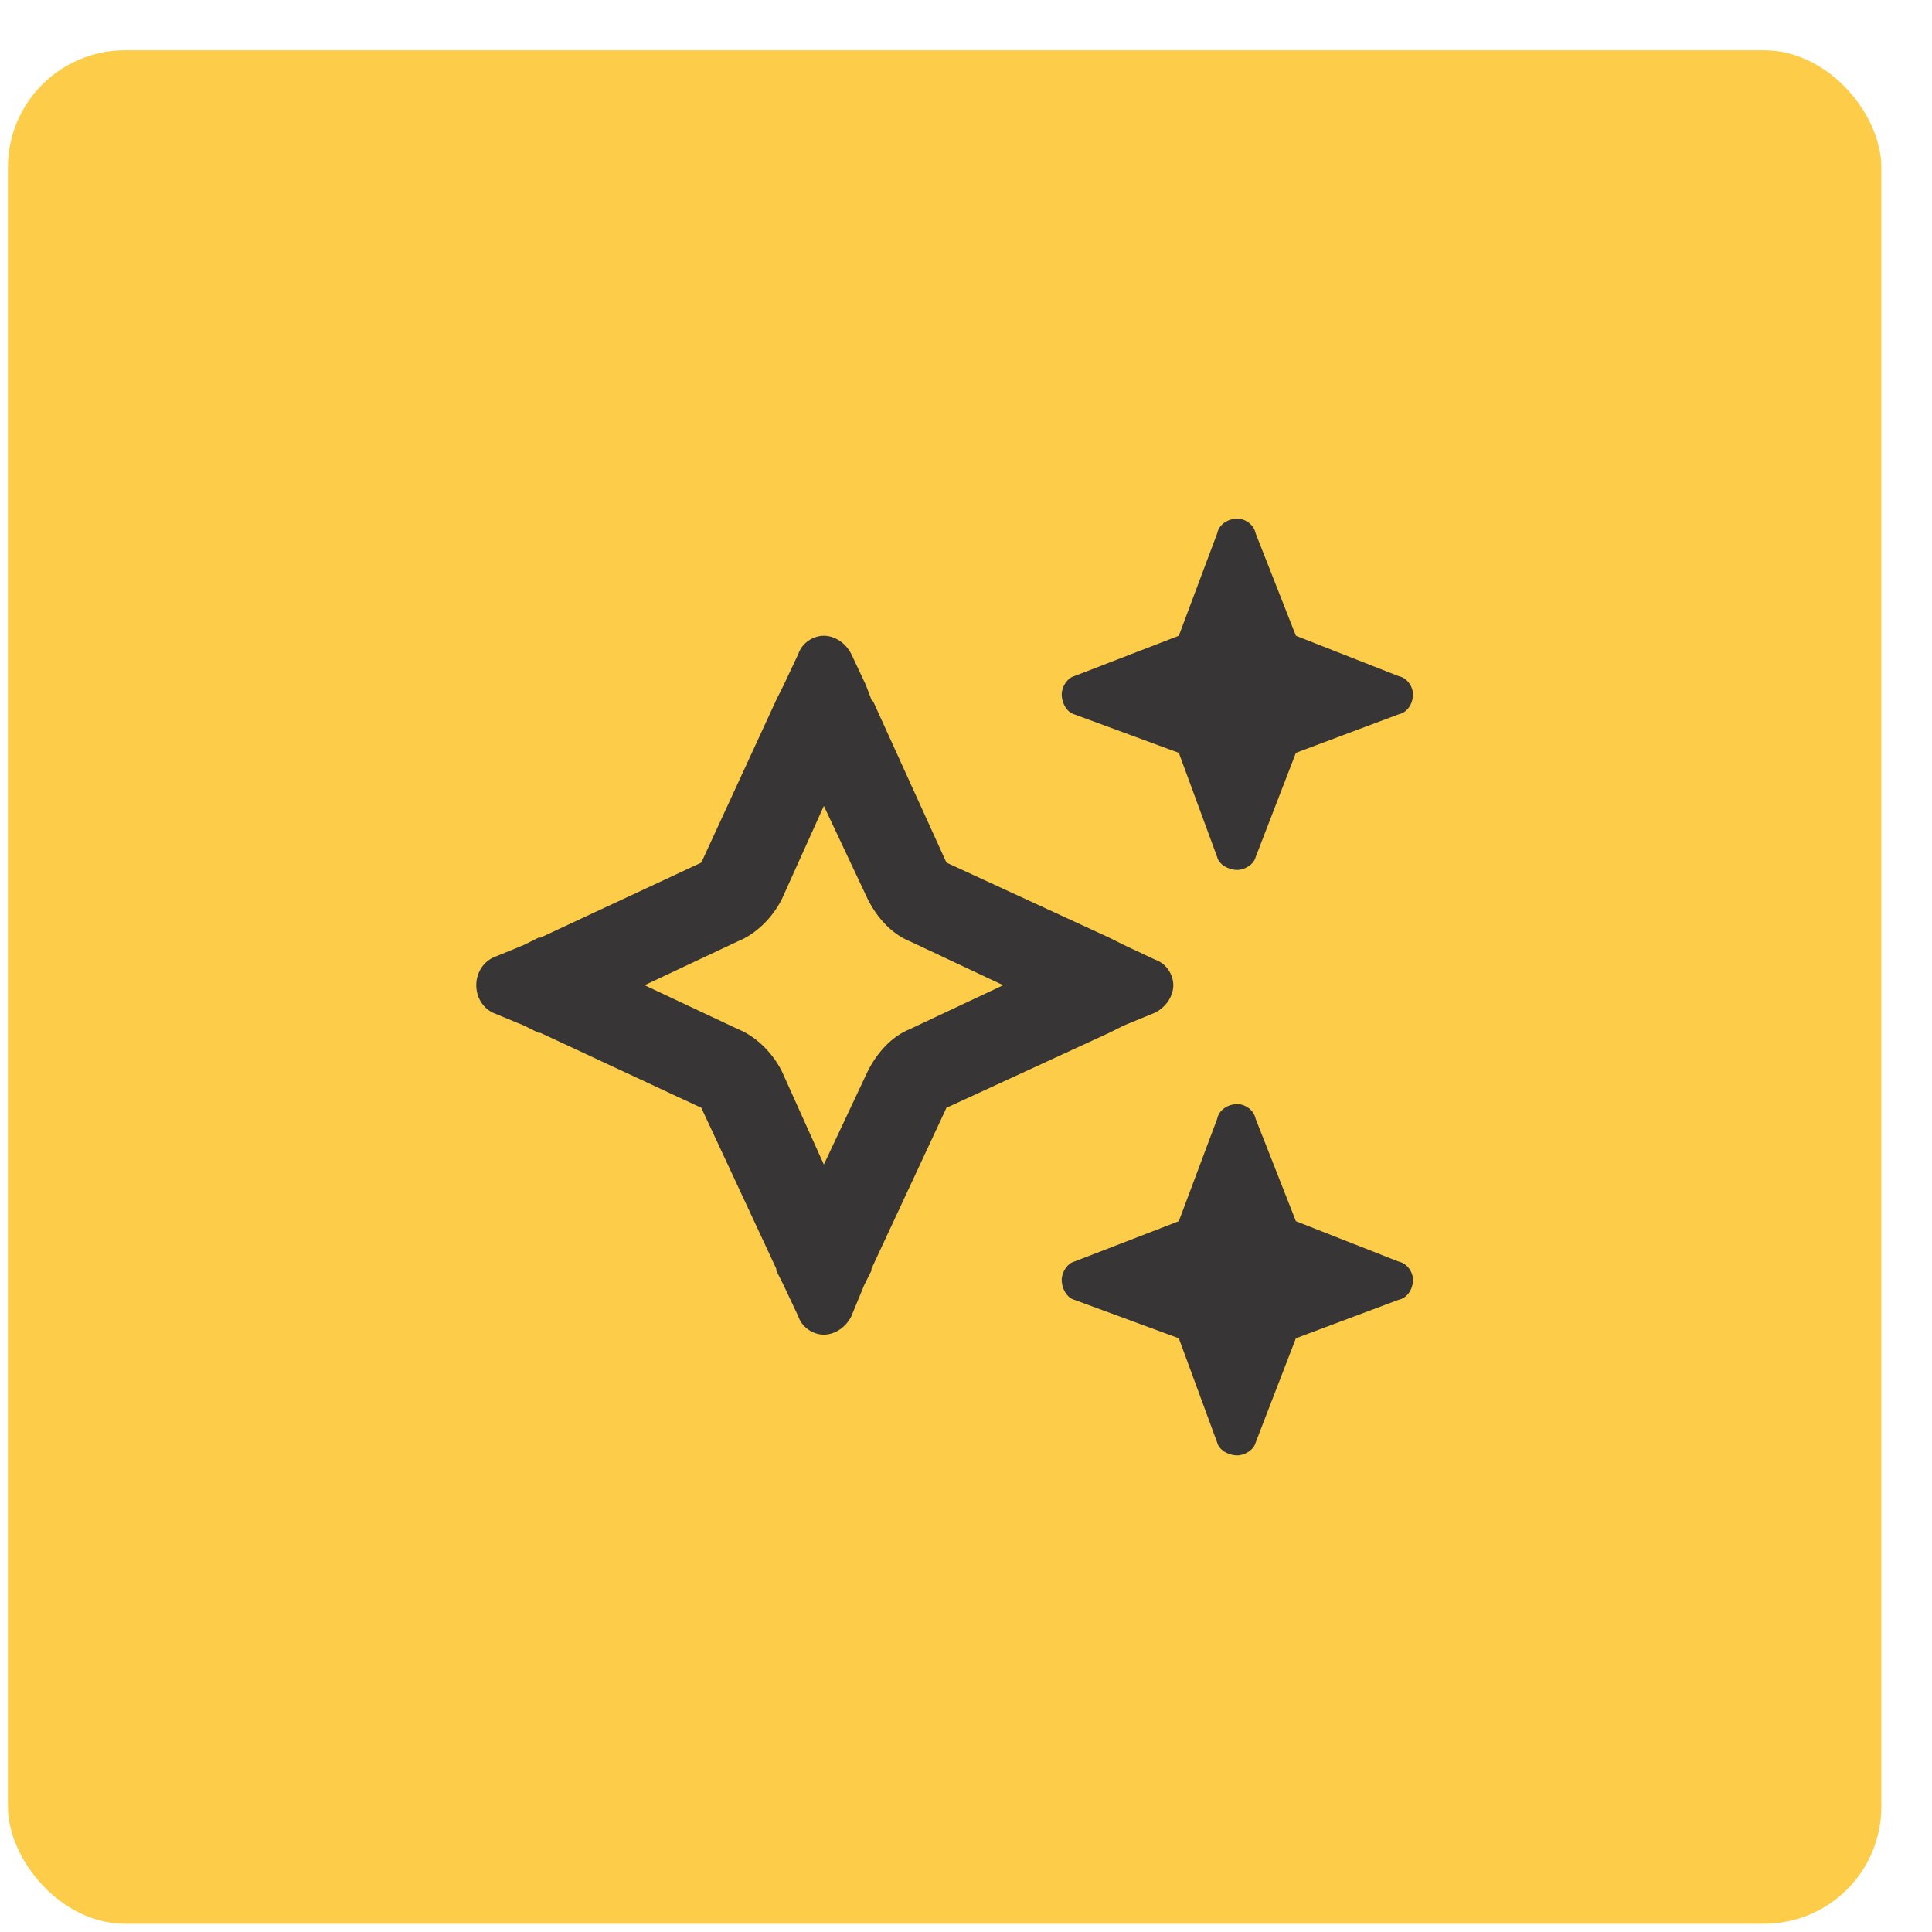<svg xmlns="http://www.w3.org/2000/svg" width="33" height="33" viewBox="0 0 33 33" fill="none"><rect x="0.135" y="0.859" width="32" height="32" rx="2" fill="#FDCD4A"></rect><path d="M18.354 11.547L20.135 10.859L20.791 9.109C20.822 8.953 20.979 8.859 21.135 8.859C21.26 8.859 21.416 8.953 21.447 9.109L22.135 10.859L23.885 11.547C24.041 11.578 24.135 11.734 24.135 11.859C24.135 12.016 24.041 12.172 23.885 12.203L22.135 12.859L21.447 14.641C21.416 14.766 21.26 14.859 21.135 14.859C20.979 14.859 20.822 14.766 20.791 14.641L20.135 12.859L18.354 12.203C18.229 12.172 18.135 12.016 18.135 11.859C18.135 11.734 18.229 11.578 18.354 11.547ZM8.416 16.359L8.947 16.141L9.197 16.016H9.229L11.979 14.734L13.26 11.953L13.385 11.703L13.635 11.172C13.697 10.984 13.885 10.859 14.072 10.859C14.26 10.859 14.447 10.984 14.541 11.172L14.791 11.703L14.885 11.953L14.916 11.984L16.166 14.734L18.947 16.016L19.197 16.141L19.729 16.391C19.916 16.453 20.041 16.641 20.041 16.828C20.041 17.016 19.916 17.203 19.729 17.297L19.197 17.516L18.947 17.641L16.166 18.922L14.885 21.672V21.703L14.76 21.953L14.541 22.484C14.447 22.672 14.26 22.797 14.072 22.797C13.885 22.797 13.697 22.672 13.635 22.484L13.385 21.953L13.26 21.703V21.672L11.979 18.922L9.229 17.641H9.197L8.947 17.516L8.416 17.297C8.229 17.203 8.135 17.016 8.135 16.828C8.135 16.641 8.229 16.453 8.416 16.359ZM11.01 16.828L12.604 17.578C12.916 17.703 13.197 17.984 13.354 18.297L14.072 19.891L14.822 18.297C14.979 17.984 15.229 17.703 15.541 17.578L17.135 16.828L15.541 16.078C15.229 15.953 14.979 15.672 14.822 15.359L14.072 13.766L13.354 15.359C13.197 15.672 12.916 15.953 12.604 16.078L11.01 16.828ZM20.135 20.859L20.791 19.109C20.822 18.953 20.979 18.859 21.135 18.859C21.26 18.859 21.416 18.953 21.447 19.109L22.135 20.859L23.885 21.547C24.041 21.578 24.135 21.734 24.135 21.859C24.135 22.016 24.041 22.172 23.885 22.203L22.135 22.859L21.447 24.641C21.416 24.766 21.26 24.859 21.135 24.859C20.979 24.859 20.822 24.766 20.791 24.641L20.135 22.859L18.354 22.203C18.229 22.172 18.135 22.016 18.135 21.859C18.135 21.734 18.229 21.578 18.354 21.547L20.135 20.859Z" fill="#373535"></path></svg>